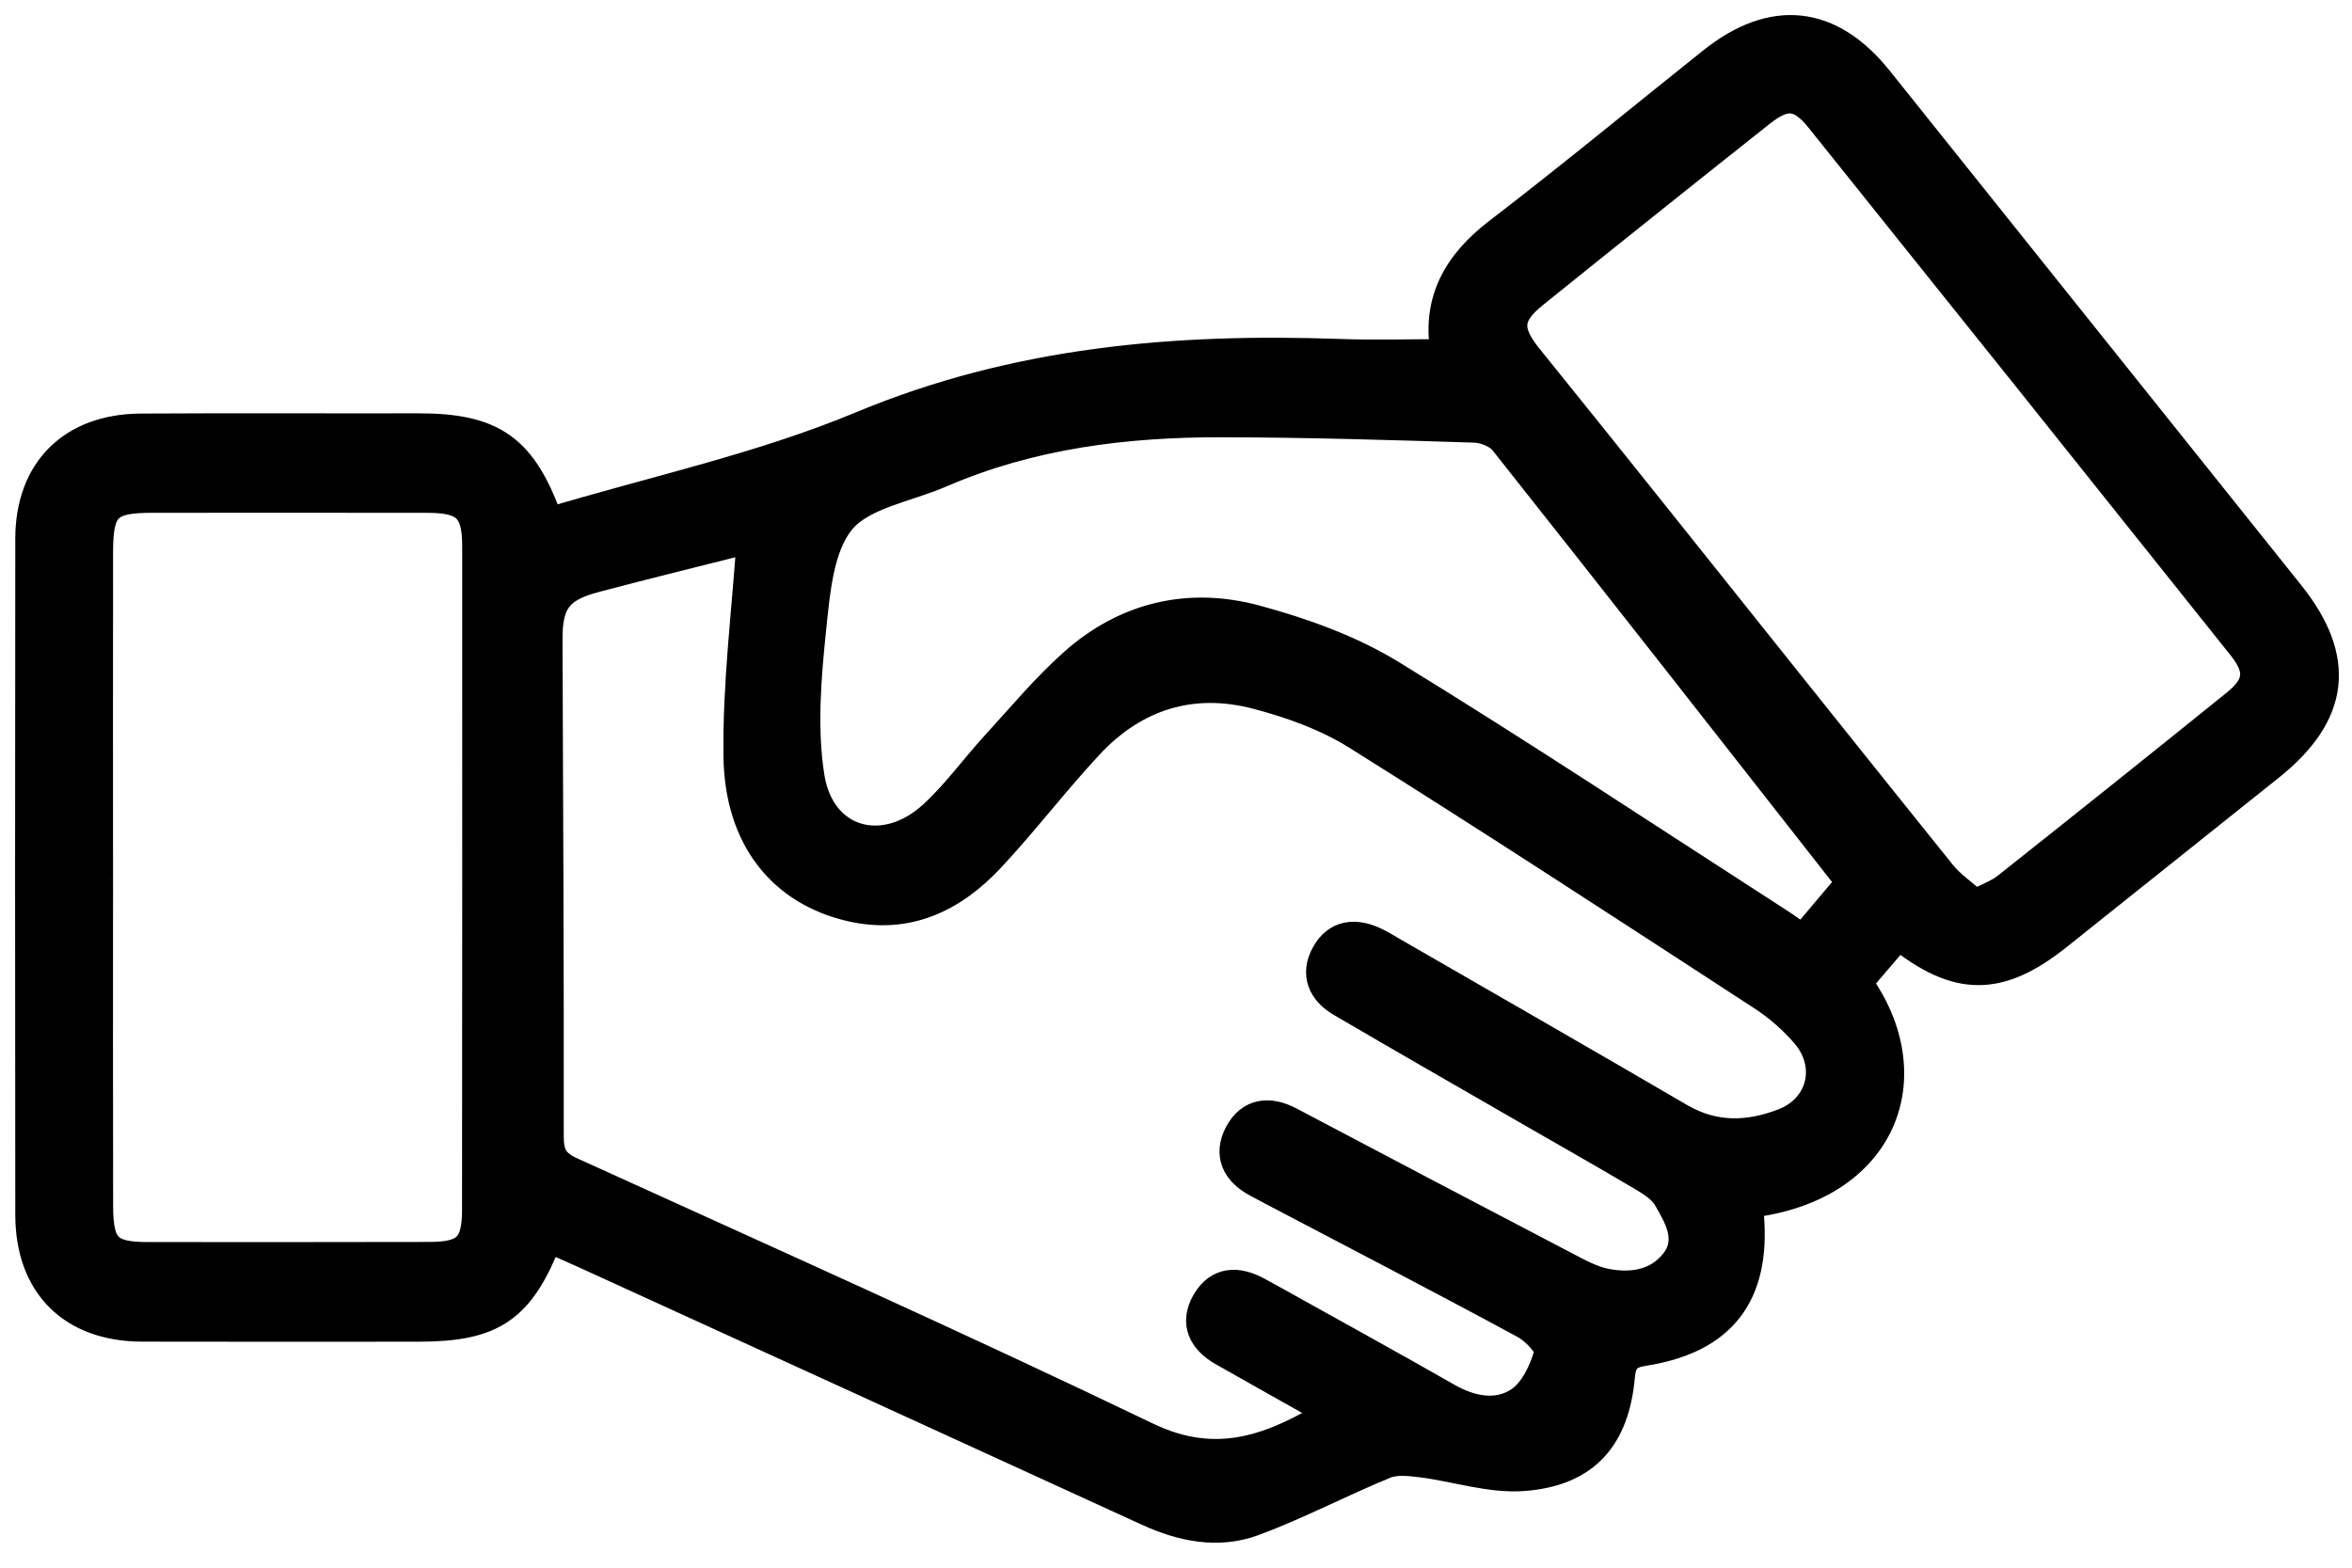 <?xml version="1.0" encoding="UTF-8"?>
<svg width="78px" height="52px" viewBox="0 0 78 52" version="1.1" xmlns="http://www.w3.org/2000/svg" xmlns:xlink="http://www.w3.org/1999/xlink">
    <!-- Generator: Sketch 51.2 (57519) - http://www.bohemiancoding.com/sketch -->
    <title>verkoop</title>
    <desc>Created with Sketch.</desc>
    <defs></defs>
    <g id="Service" stroke="none" stroke-width="1" fill="none" fill-rule="evenodd">
        <g id="Service-Verkoop---Desktop-Variant-Copy" transform="translate(-329, -2013)" fill="#000000" stroke="#000000">
            <g id="verkoop" transform="translate(330, 2014)">
                <path d="M60.363,28.314 C60.28,28.168 60.229,28.048 60.151,27.949 C56.404,23.168 52.66,18.384 48.887,13.623 C48.687,13.371 48.246,13.194 47.911,13.183 C45.118,13.093 42.324,13.01 39.53,13.004 C36.326,12.997 33.178,13.384 30.199,14.673 C29.059,15.167 27.584,15.387 26.876,16.242 C26.149,17.119 26.03,18.603 25.9,19.848 C25.731,21.478 25.591,23.169 25.843,24.77 C26.188,26.956 28.308,27.557 29.952,26.053 C30.714,25.356 31.326,24.498 32.027,23.732 C32.881,22.8 33.695,21.817 34.637,20.982 C36.363,19.453 38.451,18.975 40.644,19.57 C42.192,19.99 43.766,20.553 45.125,21.385 C49.442,24.031 53.663,26.832 57.92,29.575 C58.212,29.762 58.492,29.966 58.794,30.174 C59.355,29.509 59.855,28.916 60.363,28.314 M64.499,29.011 C64.945,28.776 65.287,28.657 65.555,28.445 C68.101,26.426 70.64,24.398 73.168,22.356 C73.928,21.742 73.987,21.204 73.375,20.438 C68.715,14.595 64.048,8.758 59.371,2.928 C58.71,2.104 58.206,2.06 57.383,2.712 C54.862,4.711 52.349,6.719 49.844,8.738 C48.961,9.45 48.943,9.986 49.668,10.882 C51.036,12.574 52.396,14.273 53.755,15.973 C56.96,19.983 60.157,24 63.374,28 C63.68,28.381 64.107,28.664 64.499,29.011 M2.249,28.196 C2.249,31.802 2.243,35.408 2.252,39.014 C2.255,40.383 2.571,40.698 3.898,40.699 C7.017,40.702 10.136,40.702 13.255,40.695 C14.47,40.692 14.822,40.35 14.823,39.135 C14.83,31.793 14.831,24.451 14.828,17.109 C14.827,15.866 14.453,15.512 13.183,15.511 C10.129,15.507 7.075,15.507 4.021,15.51 C2.559,15.511 2.253,15.812 2.25,17.28 C2.244,20.919 2.248,24.557 2.249,28.196 M23.934,16.832 C22.298,17.246 20.502,17.683 18.715,18.157 C17.488,18.482 17.15,18.968 17.155,20.217 C17.175,25.71 17.203,31.203 17.196,36.695 C17.195,37.297 17.354,37.612 17.918,37.869 C24.298,40.773 30.7,43.63 37.015,46.668 C39.348,47.79 41.184,47.085 43.198,45.863 C41.931,45.15 40.748,44.49 39.571,43.82 C38.914,43.447 38.614,42.896 39.015,42.198 C39.416,41.501 40.042,41.495 40.702,41.856 C40.873,41.949 41.044,42.042 41.214,42.137 C43.141,43.212 45.075,44.274 46.991,45.369 C47.789,45.825 48.667,45.98 49.393,45.502 C49.881,45.182 50.214,44.48 50.377,43.883 C50.443,43.643 49.934,43.107 49.575,42.912 C46.807,41.413 44.011,39.965 41.224,38.5 C41.051,38.41 40.881,38.315 40.708,38.225 C40.024,37.869 39.737,37.305 40.101,36.615 C40.465,35.926 41.081,35.849 41.769,36.213 C44.811,37.82 47.857,39.422 50.906,41.015 C51.335,41.239 51.779,41.485 52.245,41.577 C53.111,41.749 53.98,41.614 54.553,40.886 C55.135,40.145 54.704,39.387 54.311,38.715 C54.143,38.429 53.813,38.211 53.514,38.033 C52.23,37.271 50.929,36.537 49.635,35.79 C47.582,34.606 45.526,33.428 43.481,32.23 C42.866,31.87 42.62,31.311 42.981,30.658 C43.343,30.004 43.939,29.949 44.581,30.249 C44.786,30.345 44.979,30.467 45.176,30.58 C48.354,32.414 51.537,34.239 54.705,36.089 C55.846,36.755 57.013,36.71 58.171,36.258 C59.437,35.763 59.784,34.333 58.896,33.292 C58.48,32.804 57.972,32.365 57.434,32.015 C52.972,29.111 48.514,26.199 44.003,23.372 C43.003,22.746 41.831,22.325 40.682,22.024 C38.528,21.46 36.616,22.06 35.097,23.692 C33.97,24.904 32.962,26.228 31.833,27.438 C30.59,28.769 29.082,29.504 27.2,29.062 C24.963,28.537 23.529,26.805 23.492,24.088 C23.459,21.677 23.773,19.262 23.934,16.832 M17.16,40.033 C16.243,42.392 15.346,43.004 12.88,43.004 C9.823,43.005 6.767,43.01 3.711,43.002 C1.405,42.997 0.01,41.613 0.007,39.299 C-0.002,31.821 -0.002,24.343 0.007,16.865 C0.01,14.614 1.401,13.231 3.67,13.218 C6.726,13.199 9.782,13.216 12.838,13.21 C15.34,13.204 16.321,13.877 17.188,16.342 C20.653,15.297 24.243,14.529 27.573,13.14 C32.707,10.999 37.991,10.55 43.426,10.743 C44.588,10.784 45.754,10.749 46.951,10.749 C46.628,9.006 47.337,7.762 48.702,6.716 C51.101,4.878 53.431,2.95 55.793,1.065 C57.801,-0.538 59.693,-0.326 61.283,1.663 C65.83,7.349 70.38,13.033 74.925,18.721 C76.642,20.869 76.421,22.685 74.253,24.412 C71.915,26.276 69.58,28.144 67.243,30.01 C65.297,31.565 63.924,31.572 61.953,29.99 C61.497,30.523 61.039,31.059 60.586,31.587 C62.84,34.699 61.448,38.38 56.997,38.899 C56.997,39.04 56.987,39.19 56.999,39.34 C57.212,41.938 56.096,43.4 53.518,43.808 C52.963,43.896 52.771,44.09 52.719,44.655 C52.537,46.673 51.569,47.791 49.551,47.956 C48.436,48.047 47.284,47.647 46.145,47.506 C45.744,47.456 45.284,47.404 44.93,47.548 C43.466,48.148 42.058,48.893 40.577,49.445 C39.406,49.882 38.214,49.642 37.075,49.12 C30.85,46.265 24.62,43.421 18.39,40.575 C17.983,40.389 17.572,40.214 17.16,40.033" id="Fill-1"></path>
            </g>
        </g>
    </g>
</svg>
